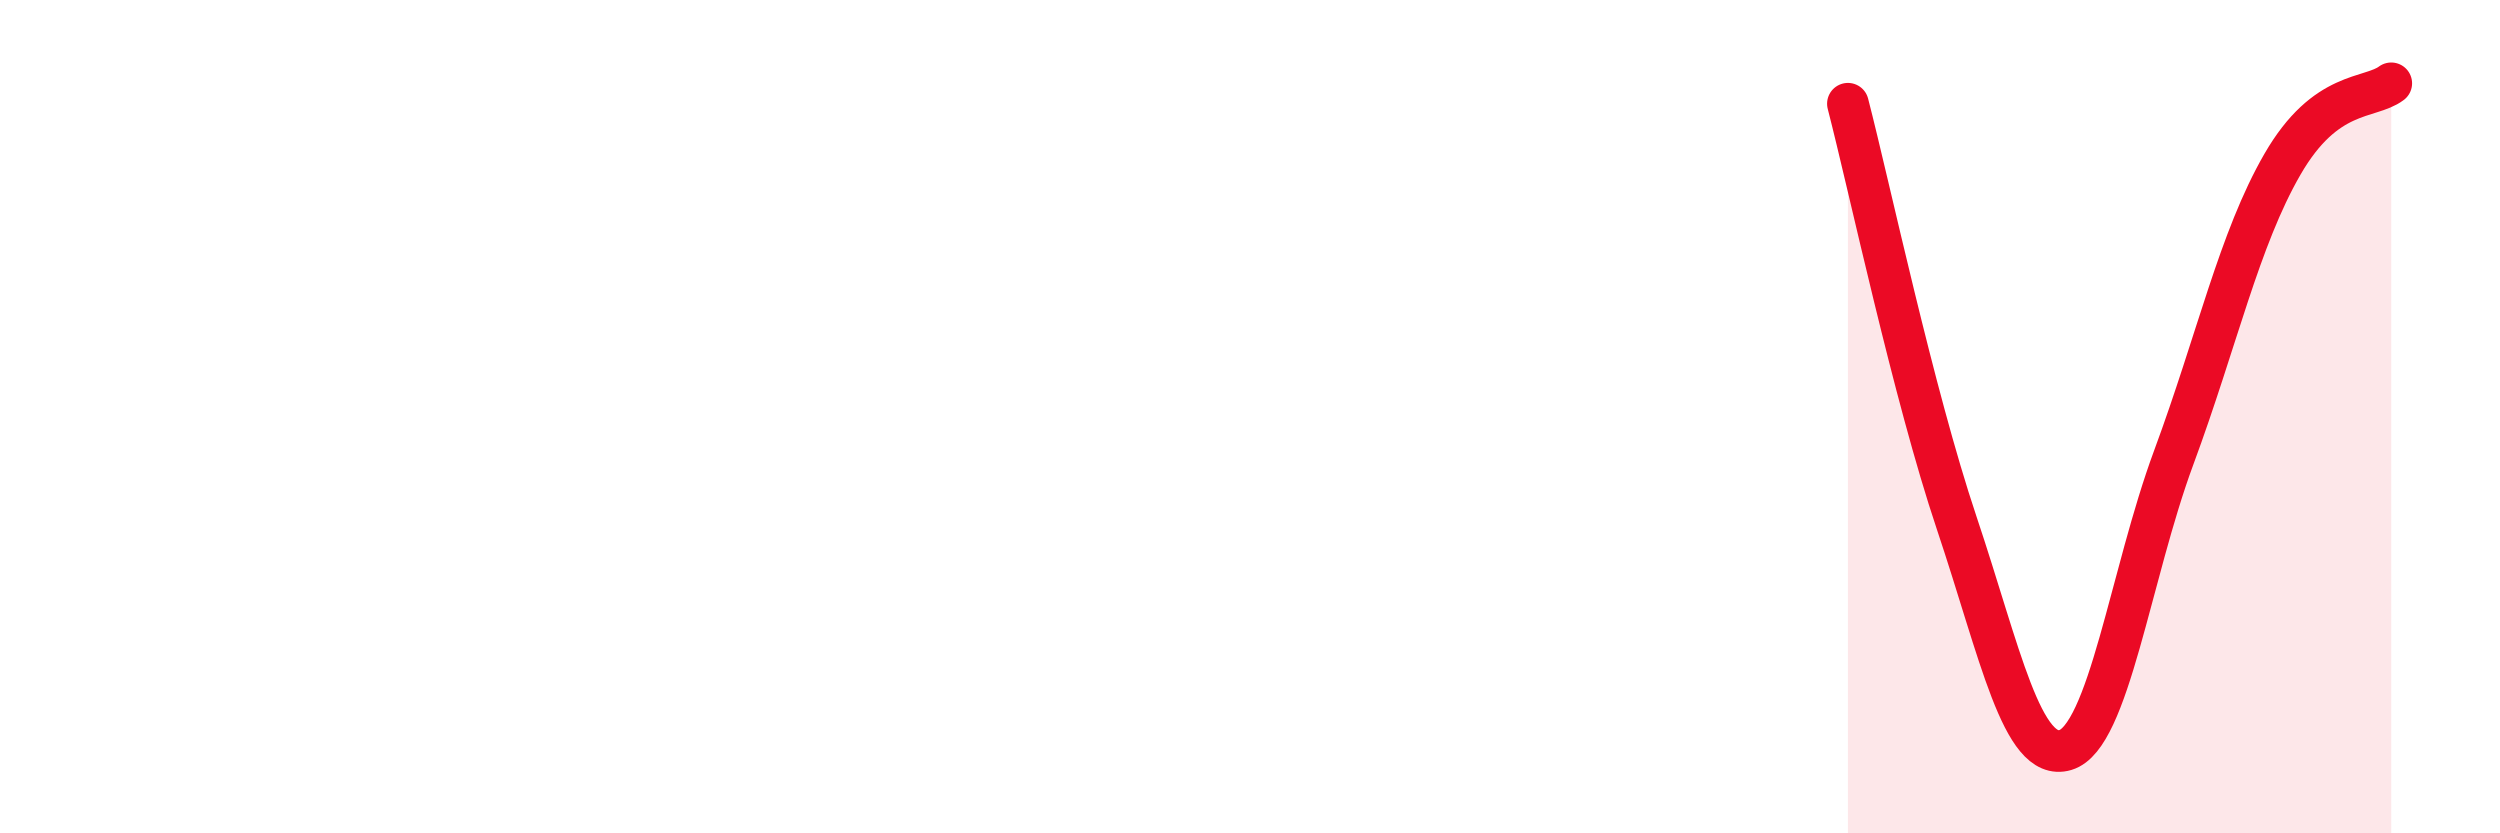 
    <svg width="60" height="20" viewBox="0 0 60 20" xmlns="http://www.w3.org/2000/svg">
      <path
        d="M 44.35,2.49 C 44.87,4.5 45.92,9.45 46.96,12.55 C 48,15.65 48.53,18.31 49.57,18 C 50.61,17.69 51.13,13.79 52.17,10.98 C 53.21,8.17 53.74,5.74 54.78,3.94 C 55.82,2.14 56.87,2.39 57.39,2L57.39 20L44.35 20Z"
        fill="#EB0A25"
        opacity="0.1"
        stroke-linecap="round"
        stroke-linejoin="round"
      />
      <path
        d="M 44.35,2.49 C 44.87,4.5 45.92,9.45 46.96,12.55 C 48,15.65 48.53,18.31 49.57,18 C 50.61,17.69 51.13,13.79 52.17,10.98 C 53.21,8.17 53.74,5.74 54.78,3.94 C 55.82,2.14 56.87,2.39 57.39,2"
        stroke="#EB0A25"
        stroke-width="1"
        fill="none"
        stroke-linecap="round"
        stroke-linejoin="round"
      />
    </svg>
  